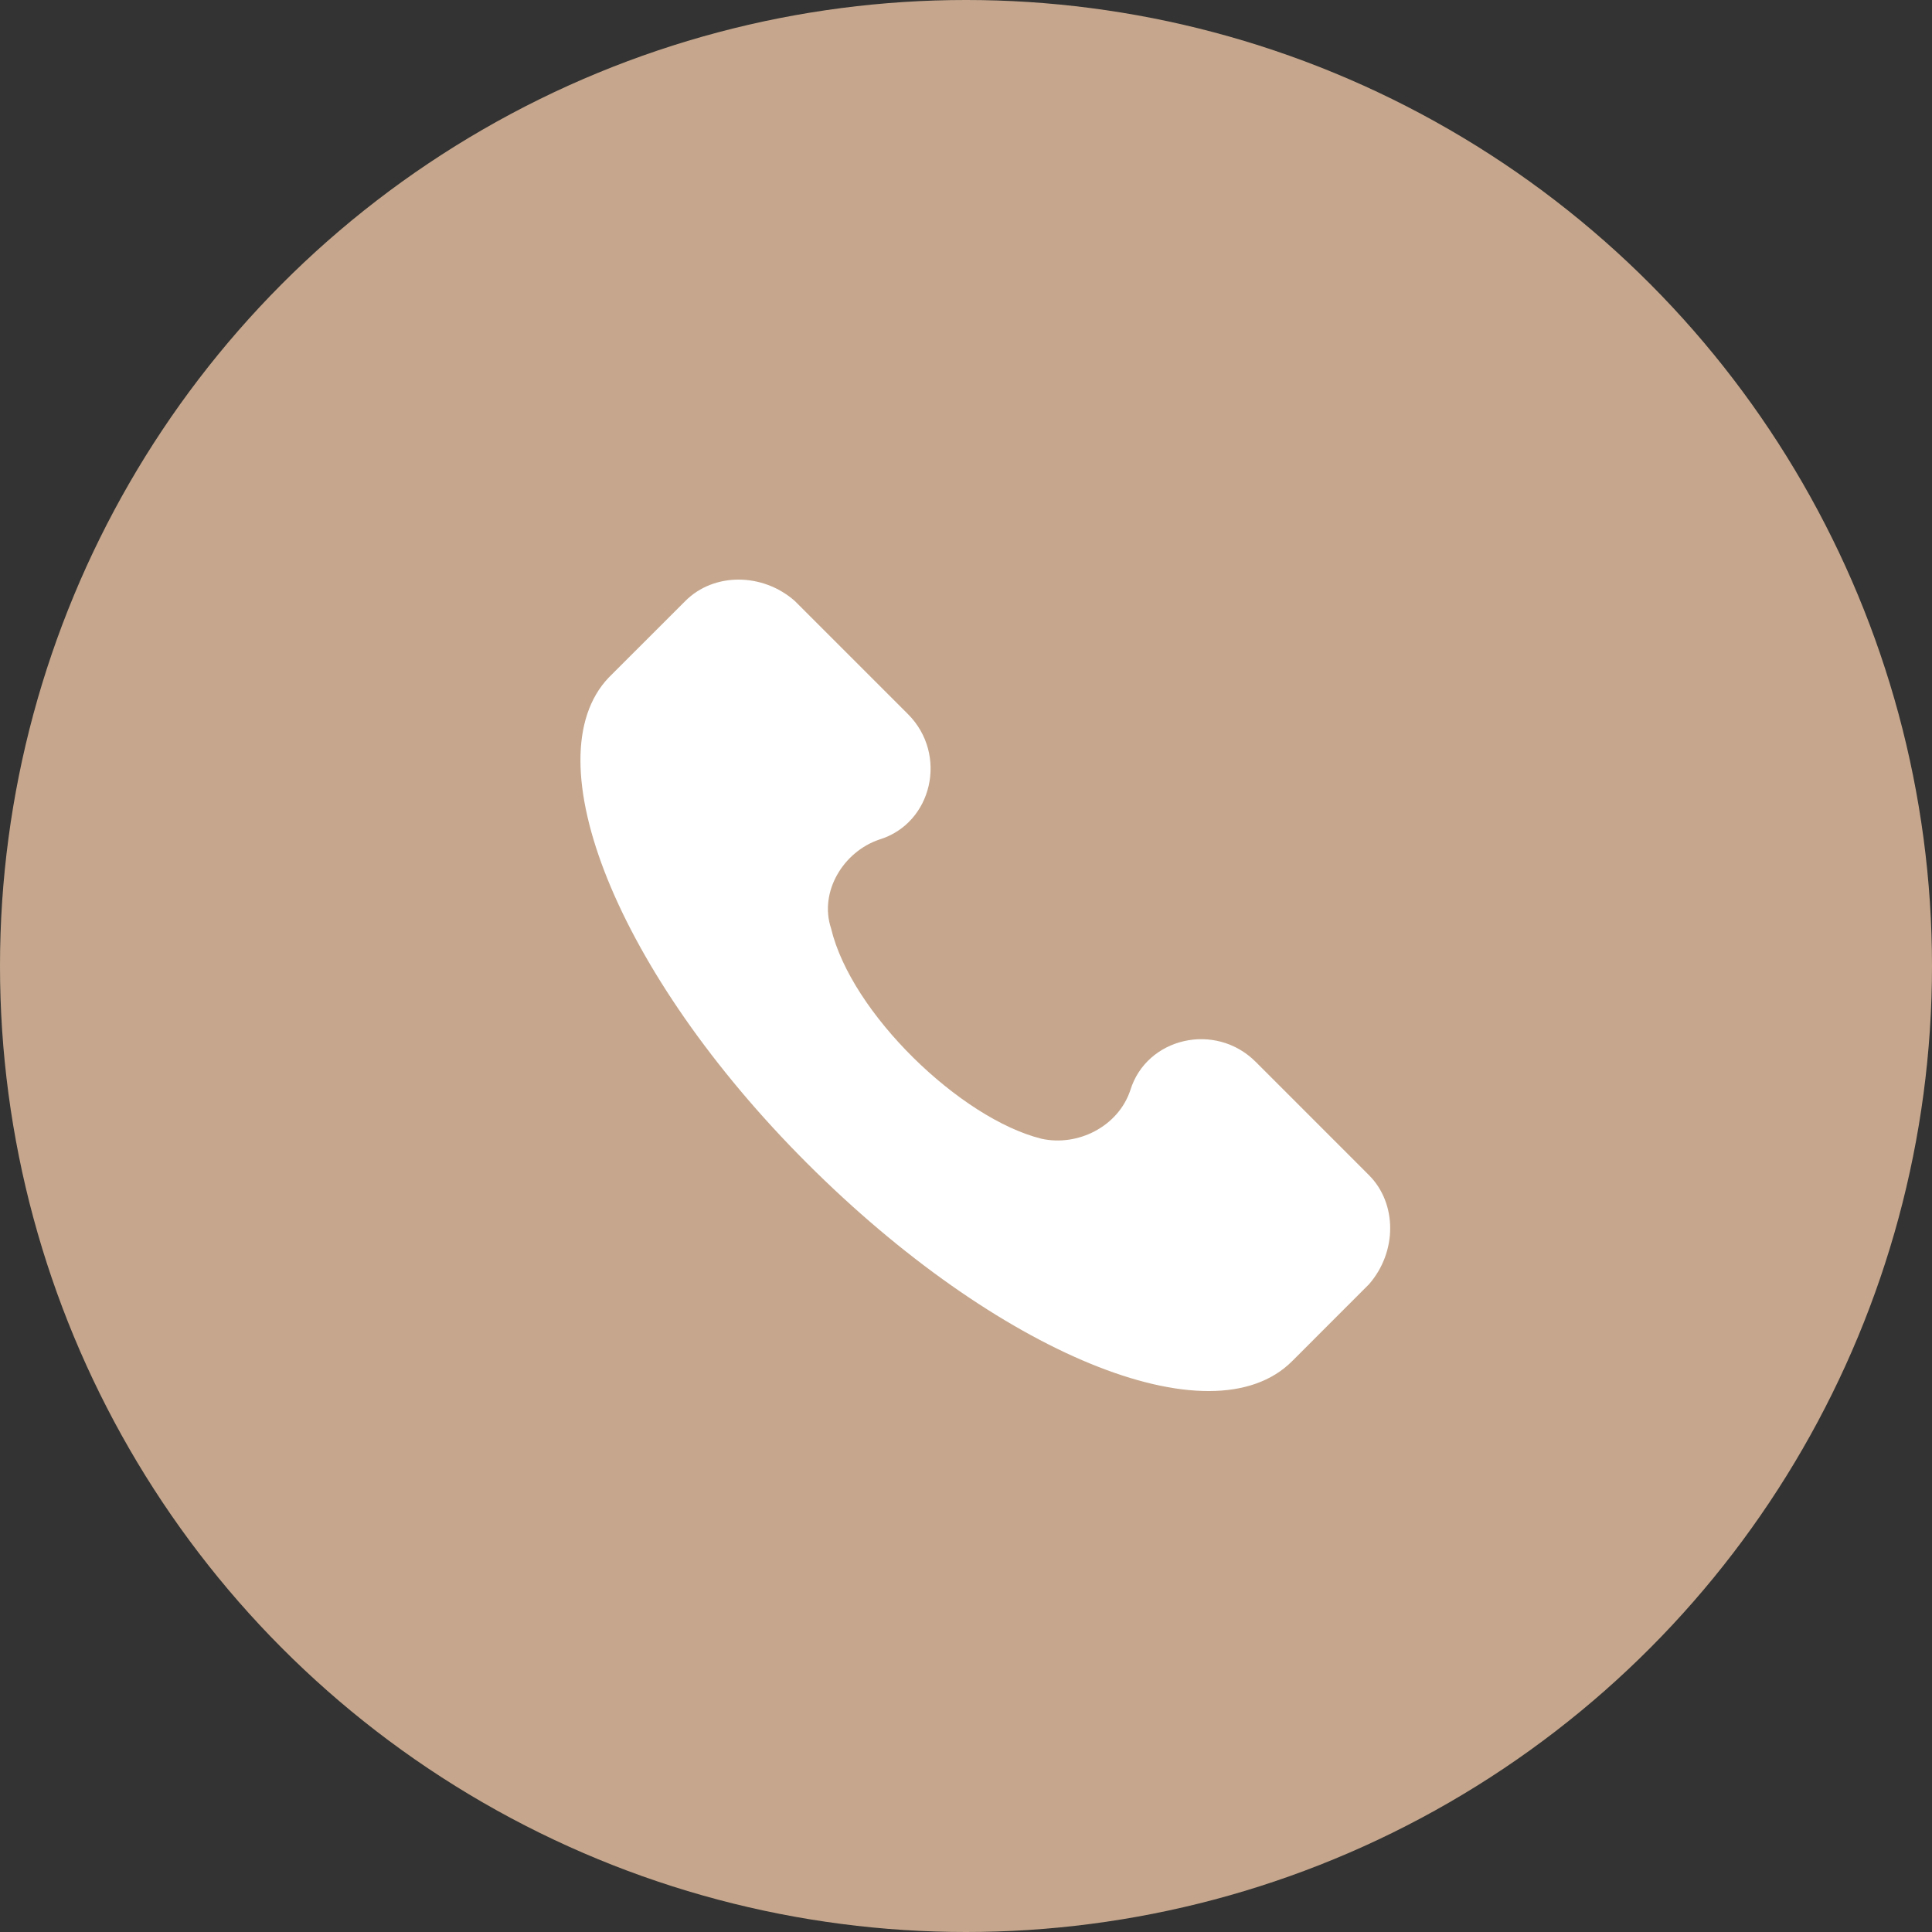 <?xml version="1.0" encoding="UTF-8"?> <svg xmlns="http://www.w3.org/2000/svg" width="50" height="50" viewBox="0 0 50 50" fill="none"><rect x="0" y="0" width="50" height="50" fill="#333333" stroke="none"/> <circle cx="25" cy="25" r="25" fill="#C6A78D"></circle> <g clip-path="url(#clip0_41_434)"> <path d="M35.428 30.412L32.498 27.481C31.451 26.435 29.672 26.853 29.253 28.214C28.939 29.156 27.892 29.679 26.951 29.47C24.857 28.947 22.031 26.225 21.508 24.027C21.194 23.085 21.822 22.039 22.764 21.725C24.125 21.306 24.543 19.527 23.497 18.48L20.566 15.55C19.729 14.817 18.473 14.817 17.74 15.55L15.751 17.538C13.763 19.631 15.961 25.179 20.88 30.098C25.799 35.017 31.346 37.32 33.44 35.227L35.428 33.238C36.161 32.401 36.161 31.145 35.428 30.412Z" fill="white"></path> </g> <defs> <clipPath id="clip0_41_434"> <rect width="21" height="21" fill="white" transform="translate(15 15)"></rect> </clipPath> </defs> </svg> 